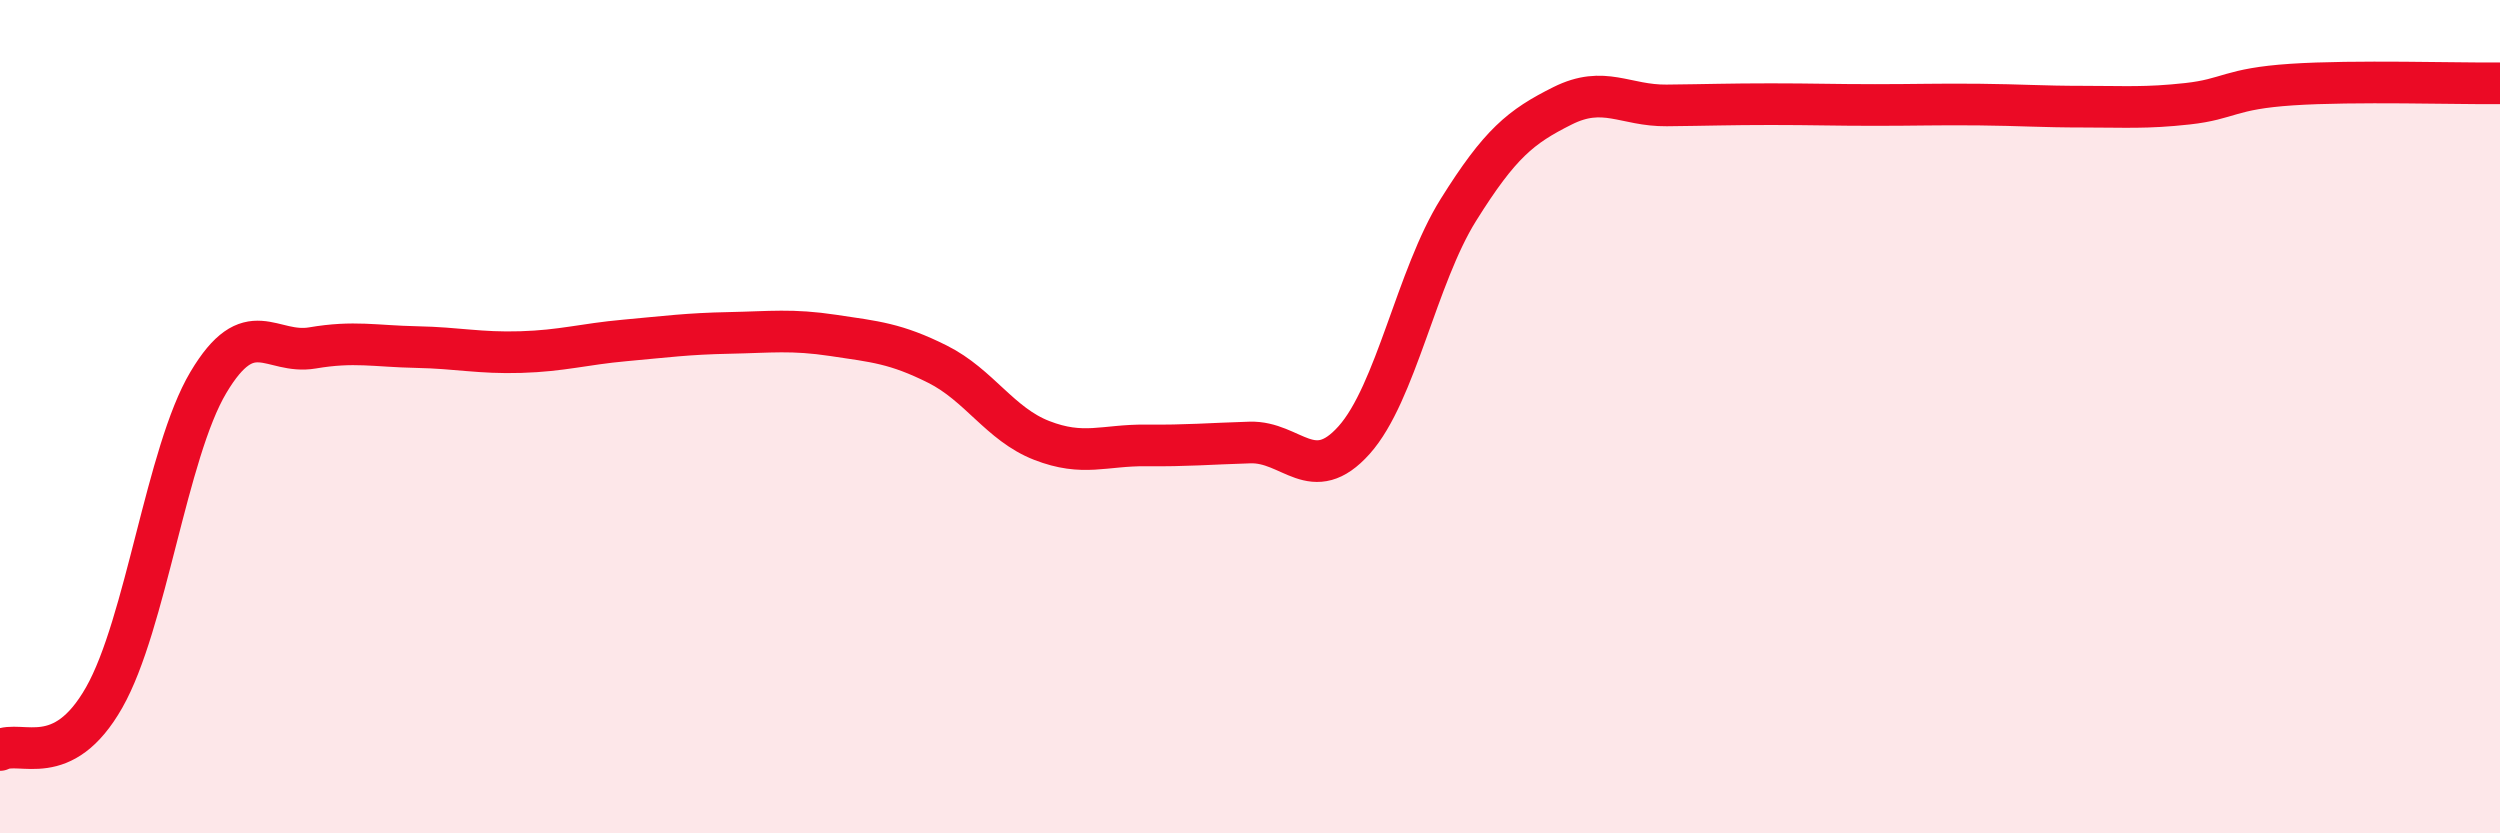 
    <svg width="60" height="20" viewBox="0 0 60 20" xmlns="http://www.w3.org/2000/svg">
      <path
        d="M 0,18 C 0.5,17.75 1.5,18.5 2.5,16.74 C 3.5,14.98 4,10.86 5,9.18 C 6,7.5 6.5,8.52 7.5,8.35 C 8.5,8.18 9,8.31 10,8.33 C 11,8.35 11.5,8.48 12.5,8.45 C 13.5,8.42 14,8.26 15,8.17 C 16,8.08 16.5,8.01 17.5,7.99 C 18.5,7.97 19,7.9 20,8.05 C 21,8.2 21.5,8.24 22.5,8.74 C 23.5,9.24 24,10.18 25,10.57 C 26,10.96 26.5,10.68 27.5,10.69 C 28.5,10.7 29,10.65 30,10.62 C 31,10.59 31.5,11.68 32.5,10.56 C 33.5,9.44 34,6.64 35,5.04 C 36,3.44 36.5,3.04 37.5,2.54 C 38.5,2.04 39,2.54 40,2.53 C 41,2.52 41.5,2.5 42.5,2.5 C 43.5,2.5 44,2.52 45,2.52 C 46,2.52 46.5,2.5 47.5,2.51 C 48.5,2.52 49,2.56 50,2.56 C 51,2.56 51.5,2.6 52.5,2.49 C 53.5,2.38 53.5,2.13 55,2.03 C 56.5,1.93 59,2.01 60,2L60 20L0 20Z"
        fill="#EB0A25"
        opacity="0.1"
        stroke-linecap="round"
        stroke-linejoin="round"
      />
      <path
        d="M 0,18 C 0.5,17.75 1.5,18.5 2.5,16.74 C 3.5,14.98 4,10.86 5,9.18 C 6,7.5 6.5,8.52 7.5,8.35 C 8.5,8.18 9,8.31 10,8.33 C 11,8.35 11.5,8.48 12.5,8.45 C 13.5,8.42 14,8.26 15,8.17 C 16,8.08 16.5,8.01 17.5,7.99 C 18.5,7.97 19,7.9 20,8.05 C 21,8.2 21.5,8.24 22.5,8.74 C 23.5,9.24 24,10.18 25,10.57 C 26,10.96 26.5,10.68 27.5,10.69 C 28.5,10.7 29,10.65 30,10.62 C 31,10.59 31.5,11.68 32.5,10.56 C 33.5,9.44 34,6.64 35,5.04 C 36,3.44 36.5,3.04 37.5,2.54 C 38.5,2.04 39,2.54 40,2.53 C 41,2.52 41.5,2.5 42.5,2.5 C 43.5,2.5 44,2.52 45,2.52 C 46,2.52 46.5,2.5 47.5,2.51 C 48.5,2.52 49,2.56 50,2.56 C 51,2.56 51.5,2.6 52.5,2.49 C 53.5,2.38 53.5,2.13 55,2.03 C 56.5,1.93 59,2.01 60,2"
        stroke="#EB0A25"
        stroke-width="1"
        fill="none"
        stroke-linecap="round"
        stroke-linejoin="round"
      />
    </svg>
  